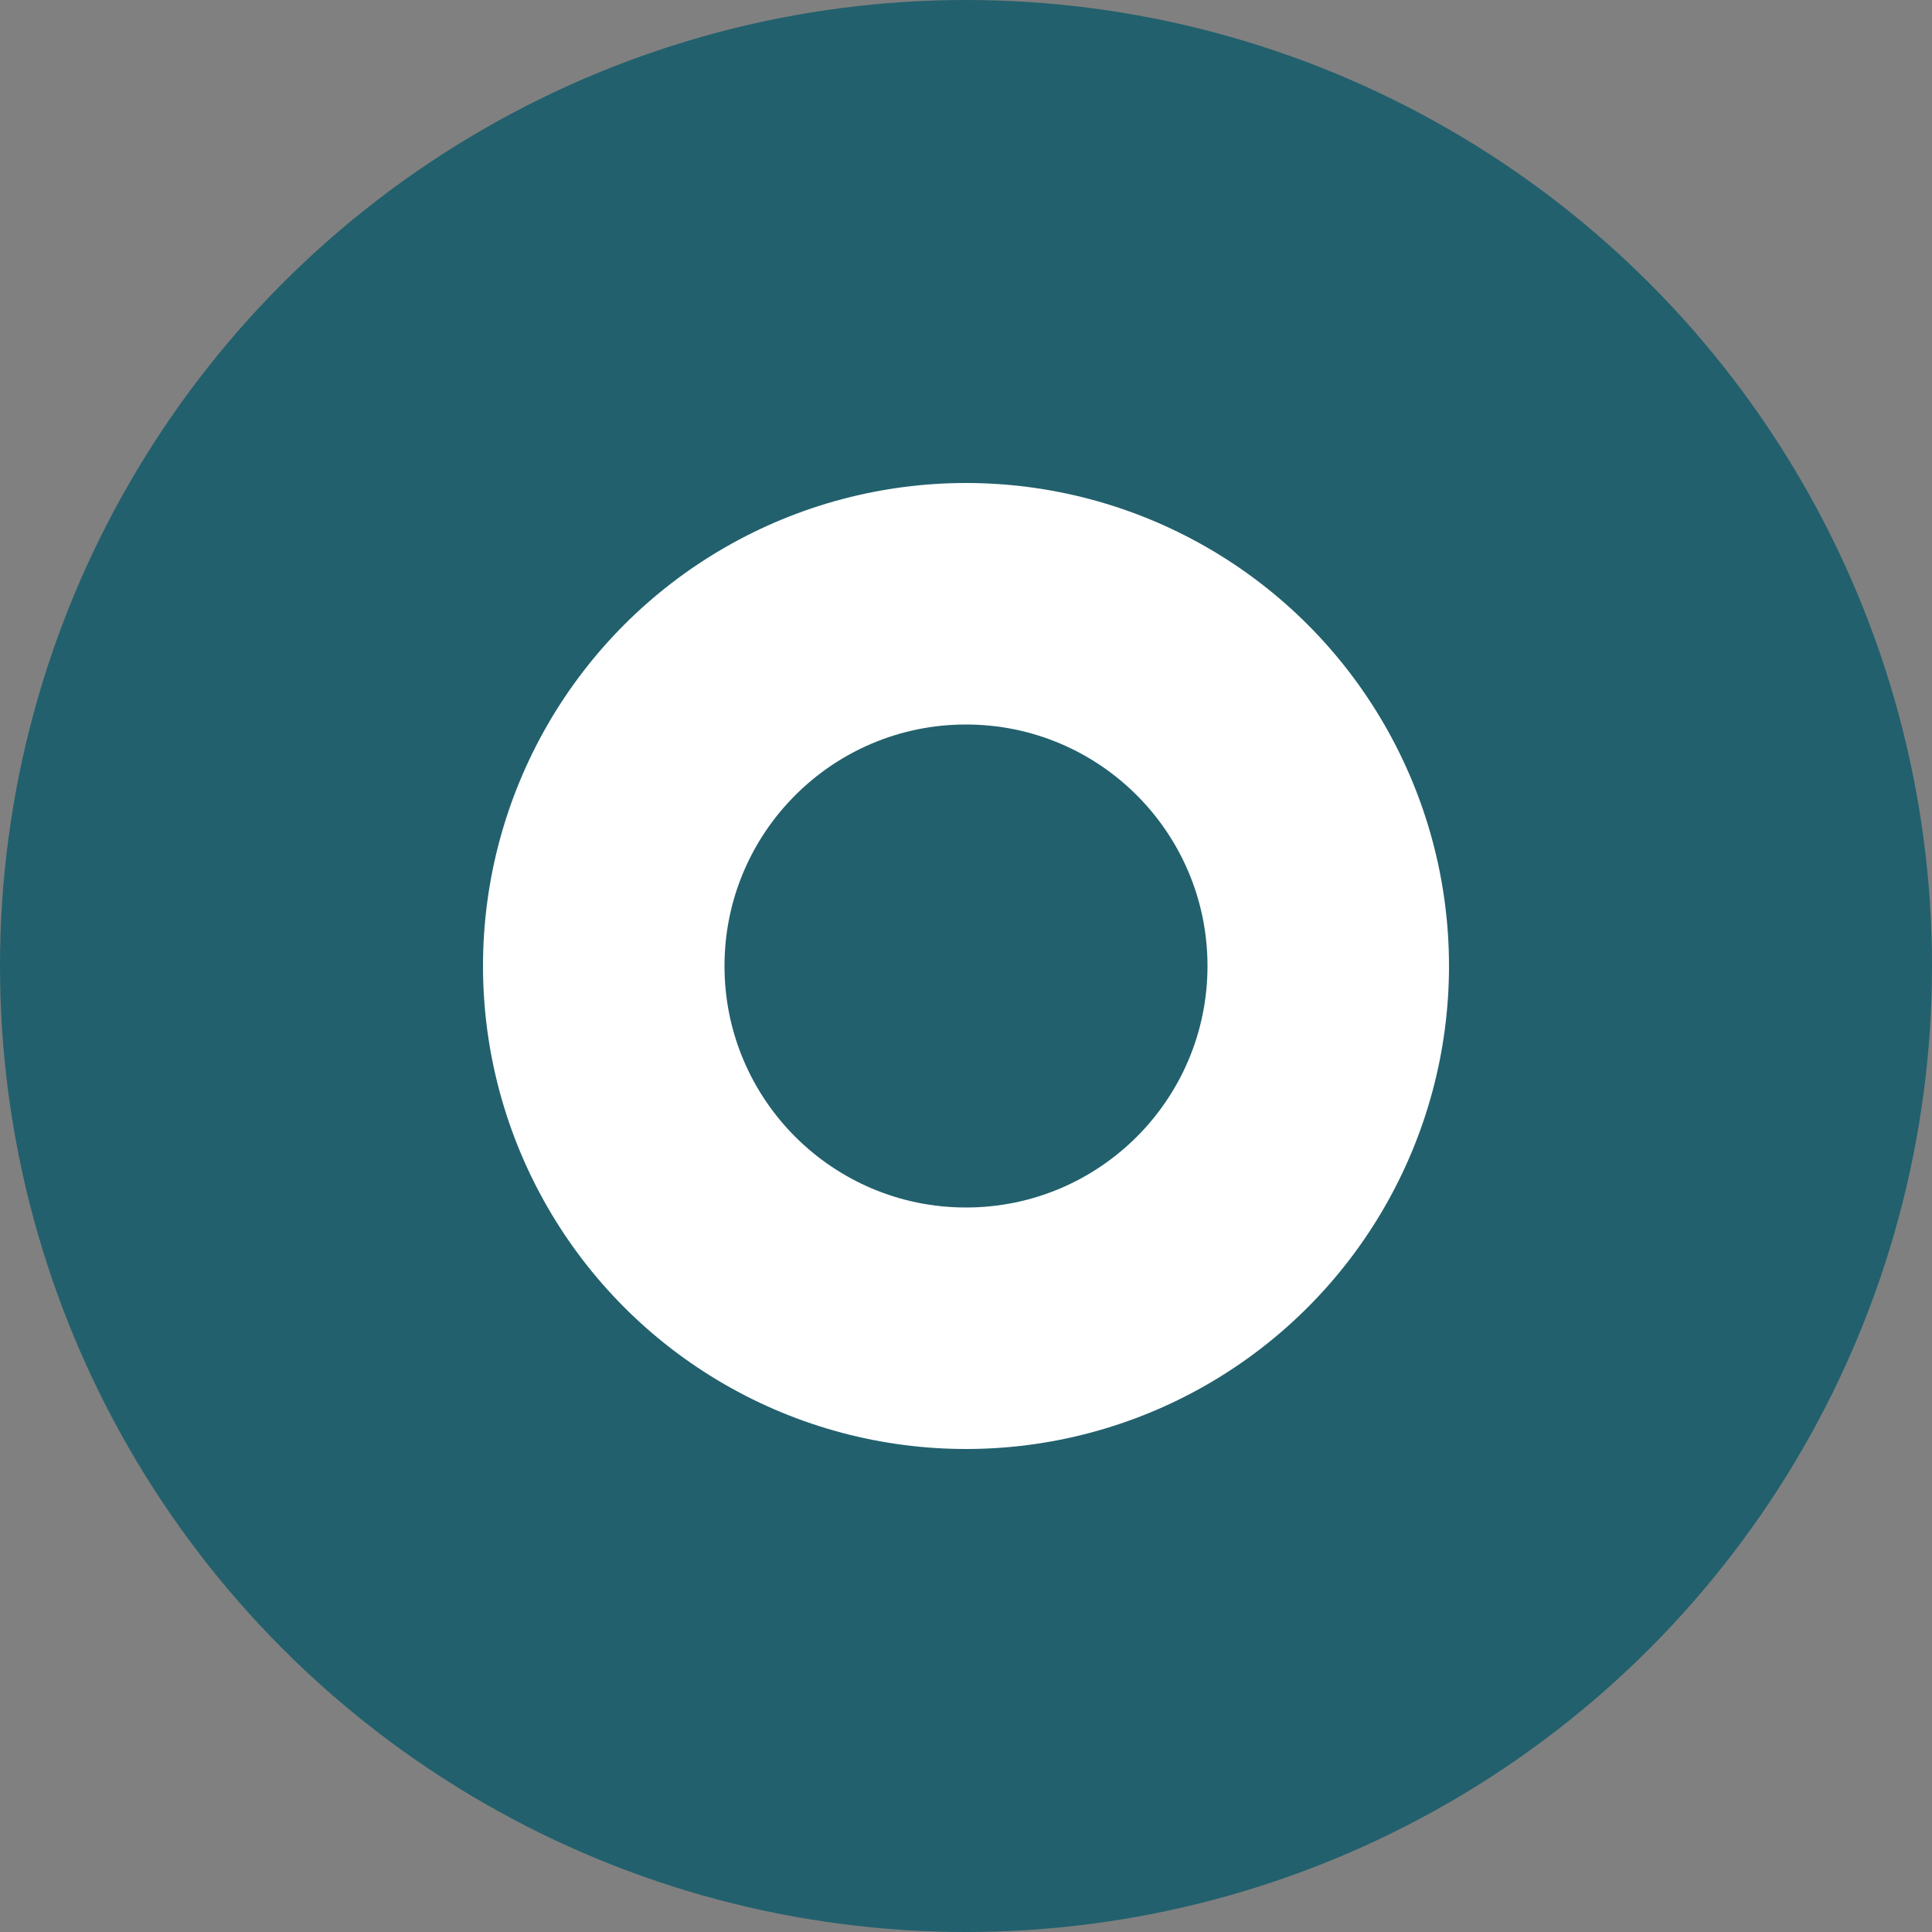 <?xml version="1.0" encoding="UTF-8"?>
<svg width="32" height="32" viewBox="0 0 32 32" fill="none" xmlns="http://www.w3.org/2000/svg">
  <rect x="0" y="0" width="32" height="32" fill="#808080" stroke="none"/>
  <circle cx="16" cy="16" r="16" fill="#22606D"/>
  <circle cx="16" cy="16" r="8" fill="white"/>
  <circle cx="16" cy="16" r="4" fill="#22606D"/>
</svg>